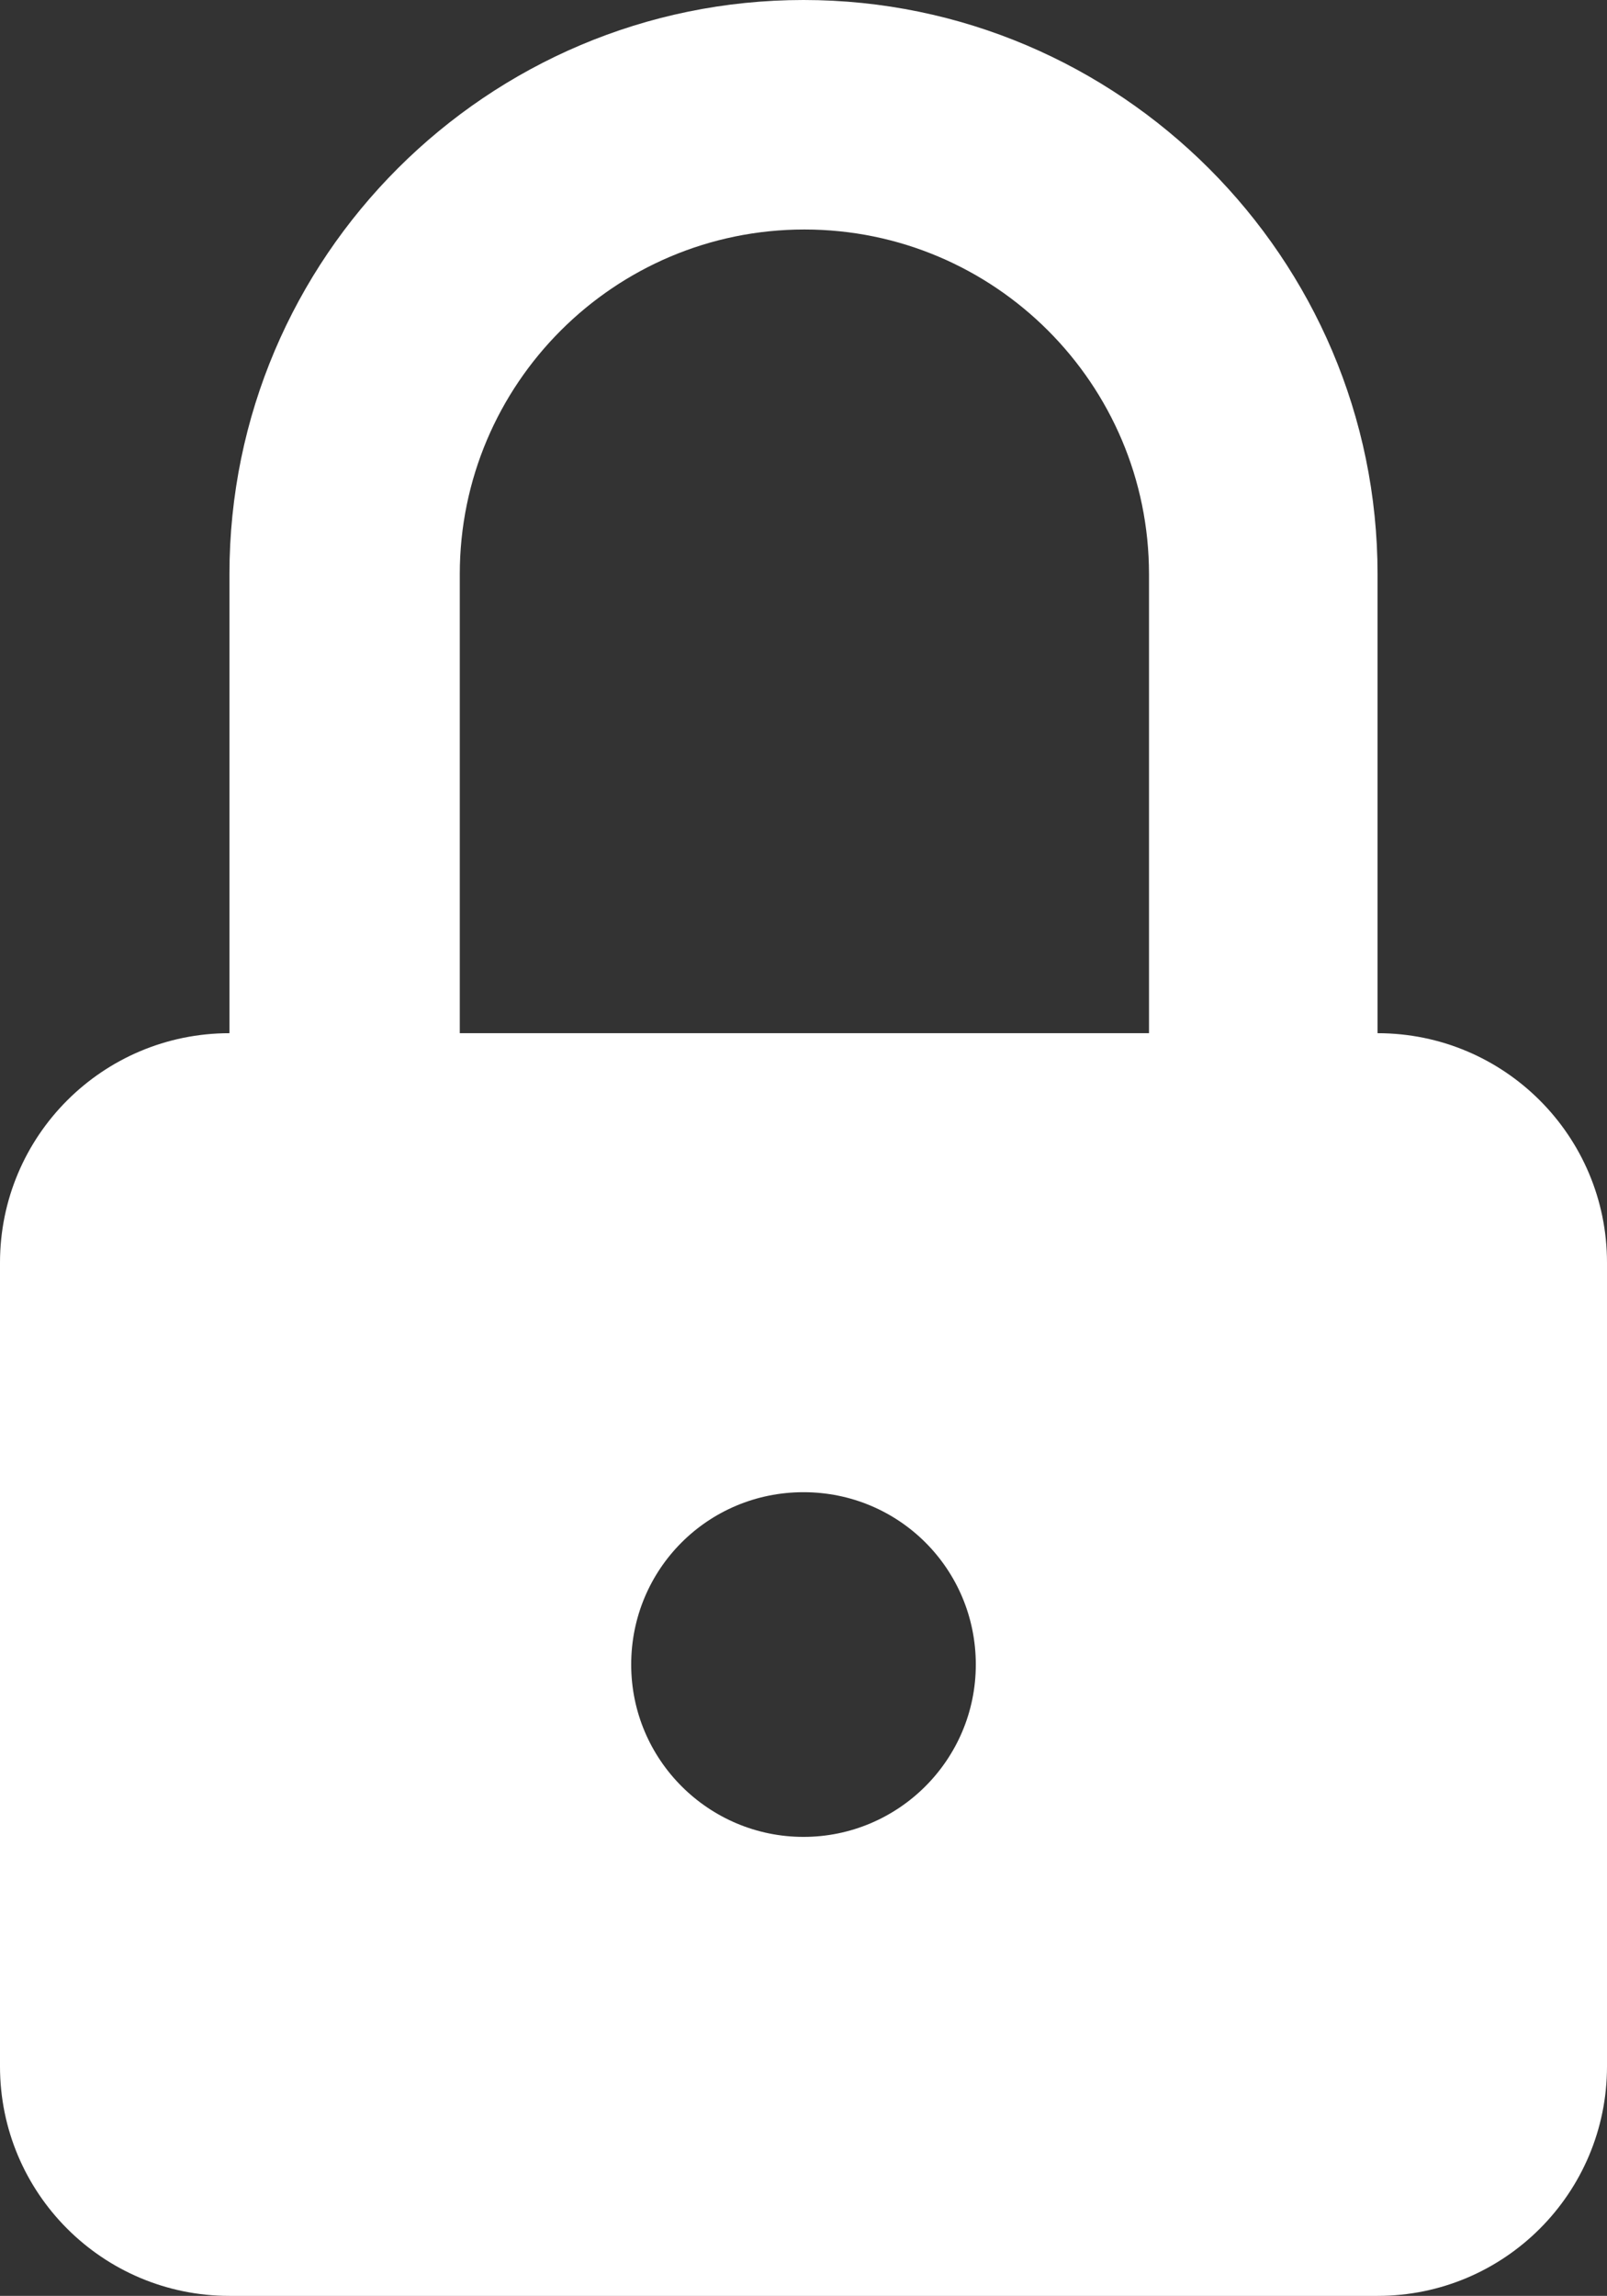 <?xml version="1.0" encoding="UTF-8"?>
<svg id="_レイヤー_2" data-name="レイヤー 2" xmlns="http://www.w3.org/2000/svg" width="18" height="25.71" viewBox="0 0 18 25.71">
  <rect x="0" y="0" width="18" height="25.71" fill="#333333" stroke="none"/>
  <defs>
    <style>
      .cls-1 {
        fill: #fff;
      }
    </style>
  </defs>
  <g id="_レイヤー_2-2" data-name=" レイヤー 2">
    <g id="_レイヤー_1-2" data-name=" レイヤー 1-2">
      <path class="cls-1" d="m15.43,11.57v-5.14c0-3.54-2.89-6.43-6.43-6.43S2.57,2.88,2.57,6.43v5.14c-1.42,0-2.57,1.15-2.57,2.57v9c0,1.42,1.15,2.57,2.57,2.57h12.86c1.42,0,2.57-1.15,2.57-2.57v-9c0-1.42-1.15-2.57-2.57-2.57Zm-6.43,9c-1.06,0-1.93-.86-1.93-1.93s.86-1.93,1.93-1.93,1.93.86,1.93,1.93-.87,1.93-1.93,1.93Zm3.86-9h-7.71v-5.14c0-2.13,1.73-3.86,3.86-3.86s3.86,1.73,3.86,3.86v5.14h0Z"/>
    </g>
  </g>
</svg>